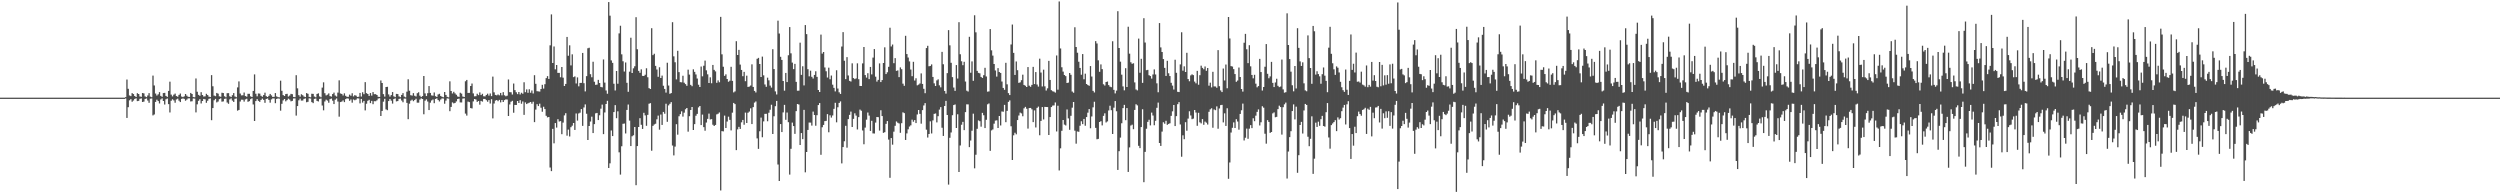 <?xml version="1.0" encoding="UTF-8"?>
<svg xmlns="http://www.w3.org/2000/svg" width="1920" height="150">
  <path d="M0 75.000h1v1.000H0zM1 75.000h1v1.000H1zM2 75.000h1v1.000H2zM3 75.000h1v1.000H3zM4 75.000h1v1.000H4zM5 75.000h1v1.000H5zM6 75.000h1v1.000H6zM7 75.000h1v1.000H7zM8 75.000h1v1.000H8zM9 75.000h1v1.000H9zM10 75.000h1v1.000H10zM11 75.000h1v1.000H11zM12 75.000h1v1.000H12zM13 75.000h1v1.000H13zM14 75.000h1v1.000H14zM15 75.000h1v1.000H15zM16 75.000h1v1.000H16zM17 75.000h1v1.000H17zM18 75.000h1v1.000H18zM19 75.000h1v1.000H19zM20 75.000h1v1.000H20zM21 75.000h1v1.000H21zM22 75.000h1v1.000H22zM23 75.000h1v1.000H23zM24 75.000h1v1.000H24zM25 75.000h1v1.000H25zM26 75.000h1v1.000H26zM27 75.000h1v1.000H27zM28 75.000h1v1.000H28zM29 75.000h1v1.000H29zM30 75.000h1v1.000H30zM31 75.000h1v1.000H31zM32 75.000h1v1.000H32zM33 75.000h1v1.000H33zM34 75.000h1v1.000H34zM35 75.000h1v1.000H35zM36 75.000h1v1.000H36zM37 75.000h1v1.000H37zM38 75.000h1v1.000H38zM39 75.000h1v1.000H39zM40 75.000h1v1.000H40zM41 75.000h1v1.000H41zM42 75.000h1v1.000H42zM43 75.000h1v1.000H43zM44 75.000h1v1.000H44zM45 75.000h1v1.000H45zM46 75.000h1v1.000H46zM47 75.000h1v1.000H47zM48 75.000h1v1.000H48zM49 75.000h1v1.000H49zM50 75.000h1v1.000H50zM51 75.000h1v1.000H51zM52 75.000h1v1.000H52zM53 75.000h1v1.000H53zM54 75.000h1v1.000H54zM55 75.000h1v1.000H55zM56 75.000h1v1.000H56zM57 75.000h1v1.000H57zM58 75.000h1v1.000H58zM59 75.000h1v1.000H59zM60 75.000h1v1.000H60zM61 75.000h1v1.000H61zM62 75.000h1v1.000H62zM63 75.000h1v1.000H63zM64 75.000h1v1.000H64zM65 75.000h1v1.000H65zM66 75.000h1v1.000H66zM67 75.000h1v1.000H67zM68 75.000h1v1.000H68zM69 75.000h1v1.000H69zM70 75.000h1v1.000H70zM71 75.000h1v1.000H71zM72 75.000h1v1.000H72zM73 75.000h1v1.000H73zM74 75.000h1v1.000H74zM75 75.000h1v1.000H75zM76 75.000h1v1.000H76zM77 75.000h1v1.000H77zM78 75.000h1v1.000H78zM79 75.000h1v1.000H79zM80 75.000h1v1.000H80zM81 75.000h1v1.000H81zM82 75.000h1v1.000H82zM83 75.000h1v1.000H83zM84 75.000h1v1.000H84zM85 75.000h1v1.000H85zM86 75.000h1v1.000H86zM87 75.000h1v1.000H87zM88 75.000h1v1.000H88zM89 75.000h1v1.000H89zM90 75.000h1v1.000H90zM91 75.000h1v1.000H91zM92 75.000h1v1.000H92zM93 75.000h1v1.000H93zM94 75.000h1v1.000H94zM95 75.000h1v1.000H95zM96 74.597h1v1.000H96zM97 61.102h1v29.473H97zM98 68.204h1v14.149H98zM99 73.329h1v3.717H99zM100 73.851h1v2.271H100zM101 71.535h1v6.587H101zM102 72.260h1v4.942H102zM103 73.721h1v2.252H103zM104 74.517h1v1.025H104zM105 71.592h1v6.091H105zM106 72.215h1v5.264H106zM107 74.068h1v1.829H107zM108 74.361h1v1.197H108zM109 71.441h1v6.894H109zM110 71.720h1v6.324H110zM111 74.020h1v1.982H111zM112 74.602h1v1.000H112zM113 73.318h1v3.909H113zM114 71.516h1v7.425H114zM115 74.222h1v1.534H115zM116 74.634h1v1.000H116zM117 58.086h1v30.544H117zM118 65.634h1v22.263H118zM119 71.812h1v6.477H119zM120 73.393h1v3.145H120zM121 72.441h1v5.191H121zM122 70.775h1v8.693H122zM123 73.629h1v2.756H123zM124 74.341h1v1.252H124zM125 71.482h1v6.072H125zM126 71.329h1v8.940H126zM127 73.693h1v2.568H127zM128 74.371h1v1.289H128zM129 69.859h1v10.107H129zM130 62.734h1v23.650H130zM131 72.672h1v4.685H131zM132 74.046h1v2.190H132zM133 72.691h1v4.401H133zM134 71.892h1v7.008H134zM135 73.778h1v2.609H135zM136 74.309h1v1.444H136zM137 72.839h1v4.452H137zM138 71.832h1v6.539H138zM139 74.121h1v1.820H139zM140 74.579h1v1.000H140zM141 73.979h1v1.957H141zM142 72.208h1v5.136H142zM143 73.448h1v3.069H143zM144 74.320h1v1.268H144zM145 74.464h1v1.039H145zM146 71.370h1v6.553H146zM147 72.198h1v5.585H147zM148 74.572h1v1.028H148zM149 74.712h1v1.000H149zM150 60.239h1v26.090H150zM151 70.448h1v9.682H151zM152 72.874h1v4.530H152zM153 73.560h1v2.607H153zM154 70.821h1v8.649H154zM155 72.977h1v4.598H155zM156 74.123h1v1.875H156zM157 73.986h1v2.277H157zM158 72.029h1v6.905H158zM159 73.000h1v4.344H159zM160 74.252h1v1.646H160zM161 74.567h1v1.000H161zM162 57.713h1v34.591H162zM163 66.229h1v16.770H163zM164 73.439h1v3.568H164zM165 73.872h1v2.076H165zM166 71.384h1v7.258H166zM167 71.924h1v6.031H167zM168 74.002h1v2.115H168zM169 74.286h1v1.273H169zM170 71.196h1v6.905H170zM171 71.459h1v6.438H171zM172 73.927h1v2.014H172zM173 74.680h1v1.000H173zM174 71.553h1v7.214H174zM175 71.537h1v8.173H175zM176 73.911h1v2.408H176zM177 74.570h1v1.000H177zM178 73.098h1v4.154H178zM179 71.457h1v6.812H179zM180 74.103h1v1.781H180zM181 74.638h1v1.000H181zM182 67.122h1v17.860H182zM183 62.535h1v21.906H183zM184 71.823h1v6.161H184zM185 73.242h1v3.310H185zM186 73.180h1v3.408H186zM187 71.072h1v6.949H187zM188 73.769h1v2.575H188zM189 74.231h1v1.609H189zM190 72.029h1v6.141H190zM191 72.061h1v5.608H191zM192 73.977h1v2.197H192zM193 74.512h1v1.000H193zM194 69.825h1v10.410H194zM195 57.131h1v35.783H195zM196 71.986h1v5.617H196zM197 73.975h1v2.161H197zM198 71.805h1v5.649H198zM199 71.883h1v6.358H199zM200 73.592h1v3.145H200zM201 74.311h1v1.394H201zM202 73.034h1v3.662H202zM203 71.189h1v7.750H203zM204 73.895h1v2.097H204zM205 74.508h1v1.096H205zM206 73.586h1v3.143H206zM207 72.153h1v6.711H207zM208 73.286h1v3.065H208zM209 74.444h1v1.131H209zM210 74.361h1v1.243H210zM211 71.478h1v7.780H211zM212 74.050h1v1.907H212zM213 74.579h1v1.000H213zM214 74.753h1v1.000H214zM215 61.974h1v23.016H215zM216 69.747h1v9.977H216zM217 73.036h1v4.083H217zM218 73.732h1v2.287H218zM219 72.235h1v5.601H219zM220 72.022h1v4.880H220zM221 74.144h1v1.625H221zM222 73.350h1v3.133H222zM223 72.073h1v5.733H223zM224 72.343h1v5.138H224zM225 74.458h1v1.183H225zM226 74.586h1v1.000H226zM227 57.738h1v31.052H227zM228 67.847h1v13.614H228zM229 73.064h1v4.005H229zM230 74.238h1v1.506H230zM231 72.379h1v4.903H231zM232 73.109h1v4.076H232zM233 74.146h1v1.785H233zM234 74.554h1v1.000H234zM235 71.489h1v7.054H235zM236 72.027h1v6.157H236zM237 74.409h1v1.135H237zM238 74.700h1v1.000H238zM239 71.972h1v6.459H239zM240 72.109h1v7.082H240zM241 74.119h1v1.797H241zM242 74.680h1v1.000H242zM243 72.130h1v5.381H243zM244 71.686h1v6.228H244zM245 74.030h1v1.975H245zM246 74.693h1v1.000H246zM247 67.300h1v13.772H247zM248 63.224h1v21.510H248zM249 71.587h1v6.333H249zM250 73.281h1v3.241H250zM251 72.716h1v4.530H251zM252 71.750h1v7.169H252zM253 73.814h1v2.332H253zM254 74.208h1v1.467H254zM255 72.226h1v5.099H255zM256 71.116h1v8.800H256zM257 73.373h1v3.159H257zM258 74.144h1v1.463H258zM259 71.095h1v6.862H259zM260 61.709h1v27.876H260zM261 71.803h1v6.567H261zM262 72.155h1v5.850H262zM263 73.311h1v3.772H263zM264 71.679h1v6.754H264zM265 73.586h1v2.534H265zM266 74.359h1v1.181H266zM267 74.334h1v1.373H267zM268 72.675h1v4.717H268zM269 73.547h1v2.829H269zM270 71.610h1v7.237H270zM271 74.027h1v2.387H271zM272 73.059h1v3.939H272zM273 73.450h1v3.021H273zM274 74.455h1v1.076H274zM275 74.306h1v1.298H275zM276 71.354h1v8.052H276zM277 74.128h1v1.836H277zM278 70.864h1v7.951H278zM279 72.343h1v5.175H279zM280 63.082h1v21.712H280zM281 71.516h1v8.173H281zM282 72.208h1v5.228H282zM283 73.654h1v3.017H283zM284 71.471h1v7.759H284zM285 73.439h1v4.033H285zM286 70.727h1v9.315H286zM287 72.350h1v5.356H287zM288 72.313h1v5.459H288zM289 72.981h1v4.067H289zM290 74.325h1v1.369H290zM291 74.426h1v1.000H291zM292 61.782h1v27.308H292zM293 63.737h1v21.476H293zM294 72.306h1v5.752H294zM295 74.185h1v1.669H295zM296 66.792h1v17.210H296zM297 66.685h1v17.942H297zM298 72.491h1v5.141H298zM299 74.178h1v1.781H299zM300 72.993h1v4.340H300zM301 70.720h1v8.853H301zM302 73.977h1v2.090H302zM303 74.593h1v1.000H303zM304 72.089h1v5.804H304zM305 72.267h1v5.340H305zM306 74.027h1v1.916H306zM307 74.648h1v1.000H307zM308 72.915h1v4.280H308zM309 71.526h1v7.004H309zM310 74.187h1v1.531H310zM311 74.728h1v1.000H311zM312 70.377h1v8.633H312zM313 60.878h1v30.656H313zM314 69.688h1v9.913H314zM315 73.137h1v4.198H315zM316 73.418h1v3.115H316zM317 71.526h1v6.200H317zM318 73.519h1v3.344H318zM319 74.087h1v1.749H319zM320 71.574h1v7.269H320zM321 70.862h1v7.990H321zM322 73.462h1v2.962H322zM323 74.522h1v1.012H323zM324 73.787h1v2.254H324zM325 58.367h1v29.414H325zM326 71.750h1v5.576H326zM327 73.796h1v2.509H327zM328 71.553h1v6.422H328zM329 66.092h1v18.418H329zM330 71.354h1v7.480H330zM331 73.251h1v3.909H331zM332 73.473h1v2.957H332zM333 71.031h1v8.251H333zM334 73.872h1v2.131H334zM335 74.432h1v1.078H335zM336 72.542h1v4.312H336zM337 72.034h1v5.875H337zM338 73.698h1v2.769H338zM339 74.320h1v1.275H339zM340 74.677h1v1.000H340zM341 70.674h1v8.970H341zM342 72.906h1v4.365H342zM343 74.405h1v1.183H343zM344 74.748h1v1.000H344zM345 62.462h1v22.945H345zM346 69.894h1v12.234H346zM347 71.780h1v6.878H347zM348 70.502h1v8.910H348zM349 71.738h1v7.290H349zM350 72.746h1v5.138H350zM351 74.078h1v1.941H351zM352 74.387h1v1.341H352zM353 71.210h1v7.457H353zM354 71.901h1v6.814H354zM355 74.158h1v1.586H355zM356 74.510h1v1.000H356zM357 62.425h1v24.834H357zM358 61.391h1v27.386H358zM359 71.388h1v6.631H359zM360 71.338h1v7.121H360zM361 66.035h1v16.935H361zM362 64.162h1v19.146H362zM363 71.725h1v6.171H363zM364 73.979h1v2.074H364zM365 73.883h1v2.573H365zM366 71.995h1v6.264H366zM367 73.080h1v4.491H367zM368 70.947h1v9.453H368zM369 73.036h1v4.498H369zM370 72.031h1v5.981H370zM371 73.915h1v2.042H371zM372 74.030h1v1.945H372zM373 72.915h1v4.051H373zM374 71.926h1v6.212H374zM375 73.407h1v3.422H375zM376 71.793h1v7.745H376zM377 73.846h1v2.362H377zM378 58.829h1v32.121H378zM379 70.919h1v8.615H379zM380 72.908h1v4.367H380zM381 73.217h1v3.580H381zM382 72.530h1v5.173H382zM383 73.203h1v3.474H383zM384 71.391h1v7.246H384zM385 73.217h1v3.559H385zM386 70.745h1v7.592H386zM387 73.139h1v3.770H387zM388 73.947h1v2.316H388zM389 73.483h1v2.969H389zM390 61.027h1v28.084H390zM391 70.757h1v9.448H391zM392 70.885h1v7.249H392zM393 72.622h1v4.774H393zM394 64.130h1v22.442H394zM395 69.230h1v11.375H395zM396 70.864h1v9.778H396zM397 72.274h1v5.303H397zM398 70.679h1v8.443H398zM399 72.551h1v4.397H399zM400 71.230h1v8.425H400zM401 71.992h1v5.923H401zM402 63.187h1v25.056H402zM403 70.816h1v7.837H403zM404 68.658h1v11.272H404zM405 71.246h1v8.038H405zM406 68.536h1v10.336H406zM407 71.223h1v7.114H407zM408 69.502h1v10.149H408zM409 71.770h1v6.367H409zM410 57.729h1v36.092H410zM411 64.380h1v19.771H411zM412 70.038h1v9.984H412zM413 70.200h1v11.284H413zM414 70.354h1v9.247H414zM415 68.353h1v14.369H415zM416 65.147h1v20.670H416zM417 68.047h1v13.950H417zM418 64.648h1v19.114H418zM419 60.024h1v28.922H419zM420 58.463h1v31.691H420zM421 60.645h1v29.235H421zM422 34.808h1v93.883H422zM423 11.071h1v120.383H423zM424 48.388h1v50.558H424zM425 35.690h1v74.398H425zM426 53.261h1v41.263H426zM427 49.928h1v48.070H427zM428 55.975h1v35.580H428zM429 55.948h1v37.374H429zM430 59.328h1v33.723H430zM431 51.480h1v51.579H431zM432 59.626h1v34.509H432zM433 66.048h1v22.563H433zM434 64.462h1v22.472H434zM435 28.340h1v75.838H435zM436 42.789h1v56.724H436zM437 34.824h1v69.965H437zM438 50.235h1v47.470H438zM439 41.723h1v54.801H439zM440 59.230h1v35.250H440zM441 58.690h1v41.080H441zM442 64.098h1v23.053H442zM443 59.454h1v33.163H443zM444 66.293h1v20.851H444zM445 63.691h1v22.847H445zM446 63.645h1v20.128H446zM447 40.647h1v56.037H447zM448 63.906h1v18.640H448zM449 70.214h1v9.986H449zM450 58.484h1v28.855H450zM451 37.056h1v70.486H451zM452 36.655h1v60.098H452zM453 56.966h1v36.392H453zM454 59.347h1v30.231H454zM455 47.411h1v54.760H455zM456 62.796h1v32.547H456zM457 65.181h1v21.877H457zM458 64.986h1v21.728H458zM459 61.349h1v30.856H459zM460 63.725h1v24.815H460zM461 66.763h1v16.697H461zM462 67.090h1v13.245H462zM463 45.644h1v57.378H463zM464 63.425h1v22.939H464zM465 69.461h1v10.421H465zM466 71.992h1v5.441H466zM467 1.588h1v127.412H467zM468 12.030h1v113.425H468zM469 46.404h1v53.817H469zM470 48.269h1v56.245H470zM471 64.288h1v21.780H471zM472 69.461h1v11.302H472zM473 54.529h1v36.269H473zM474 64.330h1v21.185H474zM475 25.671h1v91.317H475zM476 19.746h1v114.345H476zM477 41.718h1v70.608H477zM478 47.031h1v48.024H478zM479 54.927h1v39.970H479zM480 47.983h1v54.506H480zM481 63.599h1v20.847H481zM482 70.512h1v9.757H482zM483 55.064h1v37.537H483zM484 28.972h1v83.212H484zM485 56.060h1v48.610H485zM486 52.469h1v51.416H486zM487 50.885h1v46.660H487zM488 13.227h1v129.012H488zM489 37.816h1v74.384H489zM490 54.412h1v43.108H490zM491 55.918h1v34.840H491zM492 53.224h1v42.636H492zM493 58.285h1v40.755H493zM494 58.392h1v28.230H494zM495 57.410h1v31.226H495zM496 52.414h1v44.202H496zM497 59.363h1v28.839H497zM498 67.676h1v11.973H498zM499 68.344h1v10.886H499zM500 21.661h1v94.089H500zM501 42.334h1v54.353H501zM502 41.272h1v54.293H502zM503 50.578h1v44.472H503zM504 53.391h1v38.255H504zM505 58.997h1v29.768H505zM506 51.675h1v47.894H506zM507 59.912h1v28.045H507zM508 58.083h1v37.848H508zM509 65.849h1v20.132H509zM510 68.289h1v19.057H510zM511 71.109h1v8.549H511zM512 48.168h1v45.353H512zM513 65.666h1v15.287H513zM514 72.027h1v7.711H514zM515 71.466h1v6.979H515zM516 17.031h1v94.727H516zM517 43.268h1v76.083H517zM518 47.841h1v64.730H518zM519 60.972h1v34.438H519zM520 38.995h1v64.442H520zM521 55.380h1v33.893H521zM522 63.094h1v24.586H522zM523 63.224h1v22.298H523zM524 58.177h1v31.357H524zM525 63.535h1v23.000H525zM526 64.634h1v19.279H526zM527 65.918h1v17.043H527zM528 53.529h1v47.573H528zM529 57.312h1v31.931H529zM530 65.163h1v19.331H530zM531 66.202h1v15.997H531zM532 53.233h1v46.628H532zM533 55.195h1v40.155H533zM534 57.200h1v31.707H534zM535 60.331h1v27.132H535zM536 65.053h1v17.416H536zM537 66.833h1v14.587H537zM538 51.102h1v44.950H538zM539 58.637h1v29.354H539zM540 50.500h1v47.147H540zM541 46.541h1v53.849H541zM542 54.028h1v40.098H542zM543 57.090h1v34.209H543zM544 63.741h1v23.490H544zM545 59.374h1v32.362H545zM546 63.954h1v27.523H546zM547 49.894h1v45.877H547zM548 53.664h1v43.098H548zM549 54.854h1v41.080H549zM550 63.579h1v24.282H550zM551 61.745h1v25.591H551zM552 63.174h1v23.222H552zM553 12.966h1v133.333H553zM554 41.732h1v58.962H554zM555 51.244h1v49.667H555zM556 58.255h1v30.505H556zM557 57.083h1v41.240H557zM558 60.674h1v32.655H558zM559 62.782h1v26.795H559zM560 61.929h1v30.151H560zM561 51.327h1v48.800H561zM562 62.091h1v24.438H562zM563 70.949h1v8.109H563zM564 70.180h1v9.782H564zM565 31.657h1v83.661H565zM566 42.222h1v57.161H566zM567 38.290h1v59.168H567zM568 49.622h1v49.400H568zM569 53.691h1v40.237H569zM570 58.500h1v33.598H570zM571 55.202h1v40.592H571zM572 62.359h1v24.122H572zM573 58.118h1v36.328H573zM574 66.767h1v19.812H574zM575 66.454h1v19.203H575zM576 65.705h1v17.514H576zM577 49.427h1v45.856H577zM578 66.744h1v15.520H578zM579 69.855h1v8.947H579zM580 71.033h1v6.917H580zM581 45.152h1v61.139H581zM582 44.458h1v69.887H582zM583 49.171h1v51.617H583zM584 59.155h1v31.187H584zM585 43.474h1v61.922H585zM586 57.873h1v35.376H586zM587 64.879h1v22.559H587zM588 66.666h1v20.730H588zM589 59.635h1v33.476H589zM590 61.695h1v24.868H590zM591 65.730h1v18.567H591zM592 67.268h1v13.161H592zM593 37.804h1v65.110H593zM594 53.055h1v36.255H594zM595 70.198h1v11.369H595zM596 72.569h1v4.964H596zM597 15.868h1v110.495H597zM598 25.756h1v113.251H598zM599 43.627h1v51.661H599zM600 46.053h1v55.399H600zM601 62.189h1v24.126H601zM602 69.626h1v10.929H602zM603 56.033h1v35.973H603zM604 63.016h1v23.405H604zM605 42.469h1v51.391H605zM606 20.810h1v113.306H606zM607 40.970h1v73.288H607zM608 48.061h1v46.108H608zM609 53.103h1v43.703H609zM610 49.054h1v53.748H610zM611 62.860h1v22.476H611zM612 69.662h1v10.229H612zM613 69.633h1v10.666H613zM614 32.751h1v78.598H614zM615 57.509h1v44.689H615zM616 50.901h1v55.952H616zM617 65.584h1v18.803H617zM618 19.226h1v113.109H618zM619 26.232h1v90.498H619zM620 53.135h1v46.671H620zM621 58.642h1v35.438H621zM622 54.288h1v39.867H622zM623 59.008h1v37.450H623zM624 60.287h1v25.399H624zM625 57.557h1v30.748H625zM626 54.719h1v41.860H626zM627 59.026h1v29.448H627zM628 69.102h1v11.611H628zM629 70.658h1v8.480H629zM630 26.591h1v92.292H630zM631 41.183h1v56.573H631zM632 39.926h1v56.042H632zM633 51.837h1v41.217H633zM634 54.753h1v38.070H634zM635 59.562h1v28.072H635zM636 51.977h1v49.626H636zM637 60.901h1v27.695H637zM638 58.033h1v32.261H638zM639 65.023h1v23.650H639zM640 67.495h1v16.090H640zM641 70.193h1v8.775H641zM642 53.945h1v40.018H642zM643 67.996h1v14.404H643zM644 70.926h1v8.123H644zM645 72.121h1v5.750H645zM646 35.712h1v89.788H646zM647 24.673h1v88.261H647zM648 46.646h1v61.864H648zM649 60.775h1v35.818H649zM650 43.888h1v69.514H650zM651 57.948h1v33.533H651zM652 62.116h1v26.109H652zM653 62.640h1v23.085H653zM654 48.644h1v48.871H654zM655 59.935h1v31.371H655zM656 60.768h1v26.285H656zM657 60.217h1v28.564H657zM658 48.615h1v50.814H658zM659 60.823h1v29.123H659zM660 66.016h1v18.143H660zM661 66.032h1v18.990H661zM662 48.674h1v51.540H662zM663 36.090h1v74.686H663zM664 57.655h1v40.363H664zM665 59.596h1v32.302H665zM666 56.220h1v30.228H666zM667 60.761h1v27.999H667zM668 51.389h1v49.155H668zM669 57.150h1v35.623H669zM670 44.215h1v58.218H670zM671 37.706h1v64.826H671zM672 58.857h1v35.305H672zM673 62.670h1v27.175H673zM674 61.317h1v28.706H674zM675 48.679h1v51.604H675zM676 63.052h1v21.632H676zM677 61.475h1v27.672H677zM678 48.404h1v53.622H678zM679 36.335h1v65.197H679zM680 56.859h1v38.280H680zM681 55.511h1v37.463H681zM682 51.290h1v55.943H682zM683 21.304h1v115.237H683zM684 35.710h1v70.322H684zM685 34.179h1v76.927H685zM686 48.555h1v52.542H686zM687 44.657h1v51.963H687zM688 54.403h1v38.894H688zM689 54.080h1v40.189H689zM690 59.232h1v35.600H690zM691 51.748h1v50.253H691zM692 53.126h1v41.508H692zM693 64.243h1v22.041H693zM694 65.918h1v20.954H694zM695 27.491h1v80.003H695zM696 41.521h1v60.935H696zM697 44.163h1v55.167H697zM698 47.161h1v50.022H698zM699 53.375h1v42.874H699zM700 58.521h1v33.392H700zM701 47.449h1v46.049H701zM702 61.839h1v30.393H702zM703 60.132h1v34.378H703zM704 65.547h1v22.339H704zM705 64.961h1v19.537H705zM706 64.087h1v23.367H706zM707 56.364h1v38.624H707zM708 64.462h1v20.112H708zM709 68.184h1v12.799H709zM710 71.592h1v7.638H710zM711 36.891h1v62.686H711zM712 35.179h1v70.422H712zM713 50.917h1v52.020H713zM714 50.626h1v42.538H714zM715 49.459h1v53.050H715zM716 59.102h1v33.362H716zM717 63.986h1v23.483H717zM718 66.037h1v21.087H718zM719 61.755h1v32.229H719zM720 60.921h1v28.345H720zM721 65.529h1v18.654H721zM722 67.090h1v15.211H722zM723 39.857h1v58.228H723zM724 49.347h1v55.060H724zM725 69.850h1v11.561H725zM726 71.889h1v5.580H726zM727 56.142h1v32.199H727zM728 23.122h1v118.666H728zM729 34.822h1v70.997H729zM730 48.251h1v53.465H730zM731 59.219h1v29.279H731zM732 67.209h1v13.506H732zM733 69.765h1v10.480H733zM734 49.995h1v48.296H734zM735 60.290h1v27.468H735zM736 17.061h1v115.050H736zM737 41.654h1v70.038H737zM738 47.060h1v48.734H738zM739 50.066h1v43.547H739zM740 47.477h1v52.487H740zM741 62.640h1v23.486H741zM742 69.640h1v10.480H742zM743 70.315h1v9.853H743zM744 28.244h1v84.776H744zM745 55.877h1v52.052H745zM746 47.154h1v53.272H746zM747 62.080h1v25.216H747zM748 11.705h1v117.595H748zM749 24.847h1v93.990H749zM750 54.449h1v44.447H750zM751 55.980h1v36.504H751zM752 56.310h1v36.752H752zM753 59.093h1v38.191H753zM754 59.837h1v26.862H754zM755 57.731h1v30.817H755zM756 52.077h1v46.289H756zM757 58.715h1v33.293H757zM758 70.399h1v9.753H758zM759 70.177h1v9.297H759zM760 22.327h1v93.537H760zM761 38.631h1v61.535H761zM762 42.721h1v56.696H762zM763 49.164h1v45.811H763zM764 54.133h1v38.464H764zM765 58.809h1v33.611H765zM766 52.338h1v45.978H766zM767 55.341h1v33.751H767zM768 56.033h1v40.327H768zM769 62.640h1v22.989H769zM770 67.525h1v18.306H770zM771 68.971h1v11.565H771zM772 48.230h1v45.609H772zM773 64.771h1v20.370H773zM774 71.523h1v6.709H774zM775 73.013h1v4.118H775zM776 34.167h1v62.812H776zM777 18.864h1v104.015H777zM778 40.581h1v63.377H778zM779 57.529h1v44.417H779zM780 47.189h1v55.996H780zM781 53.909h1v38.292H781zM782 63.627h1v25.127H782zM783 63.219h1v23.243H783zM784 61.572h1v25.534H784zM785 57.321h1v31.991H785zM786 65.204h1v18.015H786zM787 65.840h1v16.214H787zM788 66.806h1v16.706H788zM789 51.505h1v47.273H789zM790 65.769h1v17.214H790zM791 66.646h1v16.239H791zM792 65.183h1v18.777H792zM793 51.352h1v42.448H793zM794 64.547h1v20.261H794zM795 55.346h1v42.565H795zM796 64.922h1v17.908H796zM797 66.518h1v15.328H797zM798 45.062h1v58.809H798zM799 55.698h1v37.186H799zM800 66.383h1v15.855H800zM801 53.494h1v38.260H801zM802 66.302h1v15.777H802zM803 69.534h1v12.648H803zM804 67.827h1v14.385H804zM805 46.758h1v56.927H805zM806 61.398h1v28.484H806zM807 69.264h1v12.973H807zM808 70.116h1v10.963H808zM809 70.418h1v10.503H809zM810 71.123h1v7.560H810zM811 42.588h1v58.358H811zM812 68.873h1v12.348H812zM813 1.131h1v129.771H813zM814 37.216h1v76.703H814zM815 51.649h1v48.816H815zM816 54.993h1v37.164H816zM817 57.591h1v38.116H817zM818 58.445h1v37.896H818zM819 63.746h1v20.300H819zM820 63.457h1v27.457H820zM821 56.044h1v43.623H821zM822 57.456h1v31.485H822zM823 70.308h1v12.382H823zM824 71.205h1v7.150H824zM825 20.936h1v79.395H825zM826 36.090h1v74.226H826zM827 40.491h1v60.487H827zM828 47.422h1v53.817H828zM829 52.178h1v44.366H829zM830 57.397h1v35.726H830zM831 41.501h1v53.854H831zM832 60.853h1v30.466H832zM833 56.573h1v40.006H833zM834 64.494h1v25.390H834zM835 65.330h1v21.190H835zM836 65.891h1v17.867H836zM837 50.736h1v47.797H837zM838 58.759h1v30.686H838zM839 69.800h1v12.632H839zM840 71.022h1v7.109H840zM841 31.572h1v66.605H841zM842 33.360h1v73.586H842zM843 46.344h1v60.308H843zM844 55.122h1v38.578H844zM845 49.477h1v43.602H845zM846 53.069h1v43.215H846zM847 64.716h1v24.252H847zM848 65.666h1v21.362H848zM849 63.000h1v31.041H849zM850 62.627h1v30.588H850zM851 65.334h1v19.494H851zM852 66.538h1v14.648H852zM853 66.982h1v17.672H853zM854 31.686h1v71.242H854zM855 69.026h1v13.671H855zM856 71.716h1v5.903H856zM857 69.603h1v15.859H857zM858 8.581h1v121.909H858zM859 36.859h1v79.246H859zM860 47.358h1v58.315H860zM861 57.337h1v37.324H861zM862 66.362h1v16.708H862zM863 69.360h1v11.158H863zM864 52.352h1v39.972H864zM865 66.836h1v16.161H865zM866 20.508h1v111.530H866zM867 41.238h1v71.986H867zM868 47.823h1v48.587H868zM869 48.992h1v46.749H869zM870 48.587h1v50.629H870zM871 63.293h1v21.128H871zM872 68.701h1v11.362H872zM873 69.429h1v11.529H873zM874 29.626h1v82.345H874zM875 55.859h1v57.884H875zM876 45.172h1v52.432H876zM877 63.634h1v20.272H877zM878 13.973h1v125.938H878zM879 32.645h1v84.000H879zM880 53.934h1v44.913H880zM881 53.682h1v39.899H881zM882 57.765h1v34.200H882zM883 58.401h1v37.896H883zM884 60.379h1v26.118H884zM885 57.179h1v31.572H885zM886 53.313h1v42.879H886zM887 57.198h1v35.557H887zM888 64.005h1v18.773H888zM889 70.857h1v7.942H889zM890 17.706h1v92.111H890zM891 36.415h1v75.643H891zM892 39.949h1v61.114H892zM893 45.353h1v48.544H893zM894 52.132h1v42.915H894zM895 58.312h1v34.458H895zM896 46.671h1v49.173H896zM897 56.257h1v38.905H897zM898 58.406h1v36.255H898zM899 63.611h1v25.378H899zM900 65.726h1v19.759H900zM901 68.756h1v11.884H901zM902 45.877h1v50.935H902zM903 55.886h1v33.300H903zM904 70.514h1v9.496H904zM905 70.692h1v7.736H905zM906 49.450h1v46.117H906zM907 24.804h1v95.588H907zM908 54.261h1v49.663H908zM909 50.947h1v55.946H909zM910 55.293h1v38.532H910zM911 40.544h1v59.848H911zM912 60.702h1v30.393H912zM913 62.418h1v23.019H913zM914 57.882h1v30.807H914zM915 57.095h1v34.444H915zM916 57.710h1v33.380H916zM917 62.668h1v21.831H917zM918 64.009h1v22.410H918zM919 54.444h1v42.155H919zM920 65.080h1v21.552H920zM921 57.735h1v36.230H921zM922 50.416h1v44.355H922zM923 52.142h1v39.326H923zM924 53.181h1v42.682H924zM925 51.064h1v42.341H925zM926 54.369h1v39.848H926zM927 52.203h1v43.421H927zM928 65.776h1v20.089H928zM929 63.501h1v20.485H929zM930 67.117h1v16.049H930zM931 55.140h1v42.938H931zM932 66.378h1v17.674H932zM933 66.389h1v18.249H933zM934 67.385h1v14.312H934zM935 38.519h1v60.354H935zM936 66.179h1v17.111H936zM937 69.440h1v11.311H937zM938 70.731h1v9.794H938zM939 52.634h1v41.386H939zM940 61.794h1v25.266H940zM941 49.537h1v47.159H941zM942 67.781h1v15.369H942zM943 13.039h1v124.258H943zM944 29.549h1v95.229H944zM945 50.814h1v50.951H945zM946 51.073h1v47.058H946zM947 53.094h1v40.892H947zM948 56.879h1v41.421H948zM949 62.846h1v28.706H949zM950 61.848h1v31.474H950zM951 51.855h1v47.736H951zM952 59.138h1v28.381H952zM953 68.340h1v16.328H953zM954 70.329h1v9.256H954zM955 32.842h1v75.023H955zM956 26.031h1v79.768H956zM957 37.839h1v60.951H957zM958 48.470h1v58.111H958zM959 34.724h1v64.089H959zM960 50.940h1v45.168H960zM961 57.555h1v40.874H961zM962 60.171h1v30.663H962zM963 57.445h1v35.619H963zM964 64.252h1v24.598H964zM965 67.069h1v18.821H965zM966 66.117h1v17.878H966zM967 45.216h1v51.139H967zM968 55.355h1v38.562H968zM969 69.511h1v12.087H969zM970 66.799h1v15.912H970zM971 51.237h1v51.478H971zM972 33.820h1v76.517H972zM973 56.669h1v35.605H973zM974 60.104h1v33.563H974zM975 58.662h1v43.355H975zM976 47.534h1v53.817H976zM977 63.625h1v23.458H977zM978 66.870h1v19.464H978zM979 63.322h1v26.763H979zM980 60.468h1v29.265H980zM981 65.916h1v17.901H981zM982 66.930h1v14.243H982zM983 66.454h1v15.765H983zM984 45.744h1v57.630H984zM985 68.674h1v13.669H985zM986 71.157h1v8.977H986zM987 70.798h1v7.981H987zM988 10.215h1v126.888H988zM989 34.570h1v81.809H989zM990 45.374h1v59.953H990zM991 55.060h1v45.692H991zM992 65.474h1v19.833H992zM993 70.141h1v10.032H993zM994 50.679h1v41.032H994zM995 67.921h1v13.987H995zM996 21.673h1v111.017H996zM997 36.765h1v82.409H997zM998 47.163h1v48.823H998zM999 50.617h1v42.975H999zM1000 47.894h1v54.680H1000zM1001 64.009h1v20.833H1001zM1002 69.424h1v10.394H1002zM1003 70.070h1v10.508H1003zM1004 27.171h1v77.840H1004zM1005 44.639h1v67.632H1005zM1006 52.231h1v54.369H1006zM1007 64.350h1v24.994H1007zM1008 19.931h1v113.608H1008zM1009 24.017h1v97.845H1009zM1010 57.317h1v36.900H1010zM1011 54.728h1v42.767H1011zM1012 56.884h1v36.573H1012zM1013 58.642h1v37.971H1013zM1014 64.314h1v27.242H1014zM1015 56.996h1v31.973H1015zM1016 51.826h1v44.946H1016zM1017 58.092h1v39.173H1017zM1018 62.112h1v24.042H1018zM1019 70.791h1v8.368H1019zM1020 36.623h1v68.974H1020zM1021 20.576h1v93.592H1021zM1022 41.327h1v54.790H1022zM1023 48.573h1v46.236H1023zM1024 53.229h1v40.494H1024zM1025 57.493h1v34.840H1025zM1026 51.015h1v49.679H1026zM1027 52.016h1v38.143H1027zM1028 55.673h1v36.150H1028zM1029 62.842h1v27.946H1029zM1030 67.026h1v18.365H1030zM1031 69.253h1v13.369H1031zM1032 70.546h1v10.032H1032zM1033 53.414h1v42.190H1033zM1034 68.905h1v11.222H1034zM1035 72.926h1v4.790H1035zM1036 62.098h1v36.239H1036zM1037 26.479h1v95.572H1037zM1038 53.638h1v49.335H1038zM1039 48.926h1v62.949H1039zM1040 55.639h1v41.698H1040zM1041 40.388h1v61.810H1041zM1042 62.762h1v26.468H1042zM1043 62.576h1v23.133H1043zM1044 63.425h1v24.152H1044zM1045 55.032h1v33.868H1045zM1046 64.959h1v19.471H1046zM1047 65.527h1v18.402H1047zM1048 66.579h1v16.205H1048zM1049 50.299h1v52.540H1049zM1050 66.950h1v16.521H1050zM1051 65.165h1v19.178H1051zM1052 66.566h1v15.486H1052zM1053 47.552h1v57.204H1053zM1054 61.883h1v24.648H1054zM1055 57.751h1v33.007H1055zM1056 62.226h1v20.373H1056zM1057 66.630h1v15.786H1057zM1058 67.037h1v14.328H1058zM1059 47.623h1v46.424H1059zM1060 66.268h1v17.342H1060zM1061 49.816h1v48.951H1061zM1062 65.561h1v21.426H1062zM1063 57.857h1v32.915H1063zM1064 65.044h1v20.499H1064zM1065 57.708h1v32.760H1065zM1066 64.307h1v21.107H1066zM1067 49.459h1v47.227H1067zM1068 63.936h1v22.176H1068zM1069 48.926h1v49.857H1069zM1070 60.310h1v28.363H1070zM1071 69.894h1v10.581H1071zM1072 71.821h1v5.692H1072zM1073 1.893h1v143.314H1073zM1074 22.840h1v101.264H1074zM1075 53.350h1v45.147H1075zM1076 52.885h1v43.874H1076zM1077 57.115h1v35.605H1077zM1078 57.882h1v37.470H1078zM1079 63.865h1v22.833H1079zM1080 63.073h1v28.173H1080zM1081 52.132h1v45.891H1081zM1082 59.399h1v34.763H1082zM1083 64.641h1v18.821H1083zM1084 70.965h1v8.148H1084zM1085 34.254h1v66.259H1085zM1086 30.810h1v87.305H1086zM1087 42.435h1v57.138H1087zM1088 37.976h1v59.699H1088zM1089 51.235h1v47.598H1089zM1090 56.776h1v37.061H1090zM1091 57.024h1v41.267H1091zM1092 61.542h1v33.900H1092zM1093 58.587h1v37.708H1093zM1094 60.825h1v31.073H1094zM1095 67.390h1v18.617H1095zM1096 65.412h1v19.473H1096zM1097 65.872h1v22.890H1097zM1098 53.780h1v41.551H1098zM1099 68.015h1v13.886H1099zM1100 70.777h1v7.874H1100zM1101 64.268h1v28.095H1101zM1102 42.391h1v71.585H1102zM1103 56.300h1v37.120H1103zM1104 44.703h1v55.238H1104zM1105 59.155h1v29.775H1105zM1106 42.046h1v62.604H1106zM1107 63.194h1v28.336H1107zM1108 65.179h1v20.769H1108zM1109 65.517h1v22.176H1109zM1110 58.575h1v29.835H1110zM1111 66.520h1v20.741H1111zM1112 66.302h1v18.750H1112zM1113 67.873h1v12.387H1113zM1114 36.639h1v73.769H1114zM1115 65.254h1v16.839H1115zM1116 71.983h1v6.207H1116zM1117 71.157h1v7.322H1117zM1118 22.220h1v125.137H1118zM1119 32.613h1v84.370H1119zM1120 48.207h1v51.942H1120zM1121 52.190h1v45.426H1121zM1122 63.927h1v22.373H1122zM1123 69.582h1v10.959H1123zM1124 55.659h1v35.069H1124zM1125 66.698h1v14.557H1125zM1126 20.515h1v112.180H1126zM1127 30.766h1v91.706H1127zM1128 48.475h1v53.780H1128zM1129 47.756h1v45.625H1129zM1130 48.411h1v52.611H1130zM1131 61.977h1v25.211H1131zM1132 67.431h1v14.536H1132zM1133 70.882h1v8.620H1133zM1134 32.659h1v74.359H1134zM1135 28.663h1v79.971H1135zM1136 50.356h1v55.058H1136zM1137 65.204h1v21.741H1137zM1138 26.708h1v100.877H1138zM1139 20.682h1v102.415H1139zM1140 56.440h1v38.846H1140zM1141 53.728h1v45.728H1141zM1142 59.255h1v33.073H1142zM1143 59.120h1v38.731H1143zM1144 64.066h1v26.518H1144zM1145 57.381h1v31.272H1145zM1146 53.549h1v42.908H1146zM1147 55.179h1v37.546H1147zM1148 61.024h1v27.615H1148zM1149 69.729h1v10.263H1149zM1150 41.675h1v59.491H1150zM1151 26.333h1v92.507H1151zM1152 39.789h1v58.612H1152zM1153 41.821h1v53.854H1153zM1154 50.949h1v40.839H1154zM1155 58.580h1v34.463H1155zM1156 49.139h1v49.763H1156zM1157 50.990h1v43.007H1157zM1158 56.976h1v31.128H1158zM1159 62.112h1v27.468H1159zM1160 66.083h1v22.749H1160zM1161 68.296h1v15.244H1161zM1162 70.342h1v8.134H1162zM1163 49.306h1v43.259H1163zM1164 68.976h1v11.797H1164zM1165 70.450h1v8.913H1165zM1166 70.177h1v10.723H1166zM1167 19.679h1v97.538H1167zM1168 56.472h1v56.138H1168zM1169 41.707h1v67.023H1169zM1170 60.590h1v32.652H1170zM1171 46.941h1v62.901H1171zM1172 61.084h1v26.131H1172zM1173 62.782h1v24.669H1173zM1174 62.157h1v23.543H1174zM1175 57.870h1v32.936H1175zM1176 58.067h1v33.607H1176zM1177 63.577h1v26.044H1177zM1178 62.929h1v25.376H1178zM1179 46.314h1v55.348H1179zM1180 65.172h1v21.764H1180zM1181 65.279h1v18.649H1181zM1182 66.852h1v16.708H1182zM1183 53.611h1v45.351H1183zM1184 53.634h1v43.339H1184zM1185 51.640h1v45.559H1185zM1186 56.863h1v30.906H1186zM1187 63.158h1v22.078H1187zM1188 64.124h1v18.926H1188zM1189 52.631h1v46.719H1189zM1190 65.137h1v19.814H1190zM1191 57.280h1v41.267H1191zM1192 56.232h1v36.303H1192zM1193 65.069h1v23.419H1193zM1194 63.075h1v24.055H1194zM1195 50.535h1v44.273H1195zM1196 61.521h1v23.133H1196zM1197 65.501h1v20.831H1197zM1198 65.378h1v21.716H1198zM1199 52.492h1v43.444H1199zM1200 50.645h1v49.313H1200zM1201 57.289h1v34.577H1201zM1202 54.387h1v39.910H1202zM1203 12.740h1v122.383H1203zM1204 23.069h1v106.130H1204zM1205 25.701h1v95.467H1205zM1206 38.354h1v74.734H1206zM1207 49.255h1v48.930H1207zM1208 47.873h1v54.540H1208zM1209 50.661h1v43.462H1209zM1210 51.665h1v43.316H1210zM1211 46.225h1v63.794H1211zM1212 37.921h1v67.204H1212zM1213 56.339h1v31.947H1213zM1214 63.226h1v24.172H1214zM1215 50.487h1v52.464H1215zM1216 37.257h1v67.229H1216zM1217 38.379h1v62.286H1217zM1218 43.121h1v54.414H1218zM1219 48.802h1v48.026H1219zM1220 51.801h1v42.556H1220zM1221 58.724h1v35.662H1221zM1222 45.156h1v50.290H1222zM1223 58.177h1v31.647H1223zM1224 47.523h1v56.390H1224zM1225 63.377h1v24.332H1225zM1226 63.746h1v23.785H1226zM1227 63.311h1v21.355H1227zM1228 39.077h1v69.463H1228zM1229 62.856h1v30.119H1229zM1230 70.187h1v11.142H1230zM1231 69.541h1v9.933H1231zM1232 36.362h1v74.096H1232zM1233 55.019h1v45.948H1233zM1234 49.514h1v54.568H1234zM1235 54.394h1v36.674H1235zM1236 38.164h1v73.558H1236zM1237 64.089h1v26.509H1237zM1238 66.115h1v21.915H1238zM1239 63.389h1v22.119H1239zM1240 59.859h1v34.440H1240zM1241 62.899h1v22.650H1241zM1242 62.846h1v19.192H1242zM1243 66.653h1v14.644H1243zM1244 30.924h1v85.263H1244zM1245 65.291h1v20.071H1245zM1246 71.274h1v7.507H1246zM1247 70.864h1v8.125H1247zM1248 21.707h1v111.930H1248zM1249 34.344h1v87.822H1249zM1250 49.434h1v53.277H1250zM1251 48.596h1v55.797H1251zM1252 63.116h1v21.861H1252zM1253 70.635h1v9.071H1253zM1254 48.441h1v46.985H1254zM1255 65.186h1v18.626H1255zM1256 25.964h1v109.483H1256zM1257 17.395h1v110.296H1257zM1258 46.948h1v60.489H1258zM1259 47.557h1v45.804H1259zM1260 34.465h1v77.168H1260zM1261 59.930h1v31.128H1261zM1262 62.453h1v20.611H1262zM1263 69.587h1v10.565H1263zM1264 33.662h1v64.140H1264zM1265 29.764h1v82.482H1265zM1266 43.847h1v59.239H1266zM1267 55.927h1v35.241H1267zM1268 11.961h1v111.122H1268zM1269 13.962h1v121.751H1269zM1270 55.518h1v37.974H1270zM1271 54.250h1v44.083H1271zM1272 55.373h1v37.429H1272zM1273 59.379h1v40.611H1273zM1274 63.071h1v28.567H1274zM1275 58.429h1v30.238H1275zM1276 49.059h1v67.316H1276zM1277 32.460h1v89.896H1277zM1278 59.942h1v26.930H1278zM1279 71.283h1v7.496H1279zM1280 43.645h1v55.181H1280zM1281 28.148h1v85.684H1281zM1282 39.663h1v59.212H1282zM1283 43.591h1v54.215H1283zM1284 52.638h1v40.908H1284zM1285 53.139h1v40.281H1285zM1286 59.434h1v29.102H1286zM1287 52.039h1v46.832H1287zM1288 60.500h1v27.917H1288zM1289 44.158h1v68.811H1289zM1290 63.359h1v22.813H1290zM1291 67.488h1v17.292H1291zM1292 61.709h1v31.181H1292zM1293 42.490h1v64.288H1293zM1294 63.208h1v26.720H1294zM1295 70.562h1v7.823H1295zM1296 70.992h1v8.169H1296zM1297 18.155h1v98.156H1297zM1298 55.547h1v56.145H1298zM1299 46.980h1v56.621H1299zM1300 56.767h1v44.447H1300zM1301 42.938h1v60.233H1301zM1302 62.858h1v25.255H1302zM1303 60.493h1v25.916H1303zM1304 62.423h1v22.879H1304zM1305 56.651h1v32.961H1305zM1306 61.430h1v24.932H1306zM1307 64.286h1v20.087H1307zM1308 65.813h1v18.567H1308zM1309 35.857h1v79.484H1309zM1310 63.510h1v22.932H1310zM1311 67.914h1v16.244H1311zM1312 66.193h1v16.354H1312zM1313 49.782h1v74.169H1313zM1314 54.948h1v40.640H1314zM1315 54.419h1v35.152H1315zM1316 55.456h1v30.737H1316zM1317 63.357h1v21.847H1317zM1318 65.092h1v20.691H1318zM1319 44.289h1v61.116H1319zM1320 61.162h1v25.465H1320zM1321 39.510h1v68.568H1321zM1322 55.909h1v39.407H1322zM1323 62.622h1v26.042H1323zM1324 61.501h1v24.651H1324zM1325 40.068h1v62.228H1325zM1326 50.123h1v57.223H1326zM1327 64.705h1v22.016H1327zM1328 66.936h1v16.299H1328zM1329 60.935h1v29.883H1329zM1330 61.027h1v27.761H1330zM1331 48.273h1v48.186H1331zM1332 58.820h1v31.879H1332zM1333 13.545h1v110.097H1333zM1334 21.261h1v108.593H1334zM1335 56.419h1v40.224H1335zM1336 50.638h1v47.910H1336zM1337 56.092h1v37.898H1337zM1338 57.578h1v40.755H1338zM1339 62.540h1v29.890H1339zM1340 63.595h1v26.955H1340zM1341 49.008h1v49.537H1341zM1342 40.514h1v69.344H1342zM1343 62.139h1v26.115H1343zM1344 69.633h1v9.764H1344zM1345 61.766h1v32.778H1345zM1346 34.426h1v78.371H1346zM1347 35.200h1v69.754H1347zM1348 44.037h1v59.834H1348zM1349 47.777h1v47.882H1349zM1350 54.490h1v39.993H1350zM1351 60.642h1v30.432H1351zM1352 42.714h1v52.064H1352zM1353 66.442h1v23.614H1353zM1354 50.523h1v51.647H1354zM1355 62.938h1v26.818H1355zM1356 65.698h1v19.020H1356zM1357 58.607h1v32.304H1357zM1358 42.982h1v61.409H1358zM1359 65.481h1v19.299H1359zM1360 70.315h1v8.993H1360zM1361 69.642h1v9.931H1361zM1362 36.209h1v72.459H1362zM1363 55.877h1v47.122H1363zM1364 49.377h1v54.295H1364zM1365 54.410h1v36.392H1365zM1366 38.665h1v68.898H1366zM1367 56.181h1v33.987H1367zM1368 65.115h1v22.879H1368zM1369 64.838h1v20.519H1369zM1370 58.580h1v34.298H1370zM1371 63.009h1v21.712H1371zM1372 66.360h1v17.349H1372zM1373 67.207h1v13.284H1373zM1374 25.580h1v98.650H1374zM1375 62.846h1v23.222H1375zM1376 71.049h1v8.556H1376zM1377 71.301h1v8.405H1377zM1378 19.617h1v105.693H1378zM1379 11.879h1v104.759H1379zM1380 49.292h1v55.724H1380zM1381 47.095h1v56.719H1381zM1382 64.721h1v22.064H1382zM1383 70.177h1v10.357H1383zM1384 53.336h1v41.597H1384zM1385 66.859h1v17.915H1385zM1386 41.000h1v76.561H1386zM1387 17.242h1v119.538H1387zM1388 45.248h1v63.272H1388zM1389 48.999h1v46.973H1389zM1390 34.131h1v86.520H1390zM1391 51.775h1v46.507H1391zM1392 60.358h1v27.077H1392zM1393 70.203h1v9.771H1393zM1394 49.210h1v50.764H1394zM1395 36.566h1v77.868H1395zM1396 44.048h1v51.283H1396zM1397 58.841h1v38.555H1397zM1398 22.593h1v80.173H1398zM1399 21.590h1v104.249H1399zM1400 47.935h1v52.574H1400zM1401 53.801h1v43.007H1401zM1402 57.953h1v30.755H1402zM1403 55.083h1v41.908H1403zM1404 62.194h1v30.185H1404zM1405 59.031h1v30.052H1405zM1406 58.127h1v29.940H1406zM1407 33.648h1v82.411H1407zM1408 60.530h1v26.404H1408zM1409 69.759h1v10.819H1409zM1410 64.069h1v24.339H1410zM1411 27.402h1v83.480H1411zM1412 39.384h1v59.454H1412zM1413 46.502h1v51.720H1413zM1414 47.932h1v45.836H1414zM1415 55.877h1v36.060H1415zM1416 59.358h1v30.160H1416zM1417 45.019h1v50.958H1417zM1418 60.235h1v30.233H1418zM1419 44.183h1v69.619H1419zM1420 62.400h1v23.405H1420zM1421 67.332h1v17.118H1421zM1422 69.459h1v17.464H1422zM1423 33.282h1v95.760H1423zM1424 60.683h1v36.699H1424zM1425 69.745h1v10.501H1425zM1426 71.700h1v7.892H1426zM1427 27.628h1v91.802H1427zM1428 49.855h1v68.850H1428zM1429 49.665h1v56.172H1429zM1430 59.260h1v38.752H1430zM1431 46.014h1v59.276H1431zM1432 59.413h1v32.407H1432zM1433 60.233h1v26.635H1433zM1434 61.498h1v23.600H1434zM1435 56.245h1v37.958H1435zM1436 59.461h1v33.069H1436zM1437 62.352h1v28.594H1437zM1438 63.384h1v21.741H1438zM1439 41.670h1v66.547H1439zM1440 56.978h1v35.614H1440zM1441 60.079h1v37.798H1441zM1442 50.494h1v48.271H1442zM1443 42.073h1v70.841H1443zM1444 55.655h1v41.535H1444zM1445 50.173h1v46.609H1445zM1446 53.396h1v43.542H1446zM1447 52.011h1v46.799H1447zM1448 58.905h1v30.716H1448zM1449 64.245h1v19.839H1449zM1450 66.920h1v17.413H1450zM1451 39.175h1v80.676H1451zM1452 31.622h1v67.227H1452zM1453 60.123h1v29.924H1453zM1454 63.137h1v26.461H1454zM1455 30.533h1v75.117H1455zM1456 42.027h1v63.441H1456zM1457 65.710h1v21.236H1457zM1458 66.016h1v17.883H1458zM1459 58.619h1v36.674H1459zM1460 43.581h1v61.057H1460zM1461 52.464h1v43.810H1461zM1462 54.176h1v39.917H1462zM1463 51.780h1v71.093H1463zM1464 4.362h1v130.859H1464zM1465 41.437h1v58.800H1465zM1466 46.319h1v56.960H1466zM1467 52.203h1v37.775H1467zM1468 54.870h1v41.890H1468zM1469 60.745h1v30.968H1469zM1470 61.897h1v28.949H1470zM1471 63.799h1v26.887H1471zM1472 46.987h1v70.656H1472zM1473 63.251h1v25.392H1473zM1474 69.470h1v10.387H1474zM1475 63.558h1v22.311H1475zM1476 35.147h1v75.941H1476zM1477 39.558h1v61.288H1477zM1478 38.406h1v66.566H1478zM1479 49.033h1v49.656H1479zM1480 36.754h1v60.503H1480zM1481 59.388h1v34.737H1481zM1482 57.143h1v42.986H1482zM1483 65.691h1v21.284H1483zM1484 42.719h1v64.503H1484zM1485 65.158h1v23.653H1485zM1486 66.591h1v17.867H1486zM1487 65.517h1v18.022H1487zM1488 39.947h1v75.043H1488zM1489 60.894h1v35.715H1489zM1490 70.313h1v9.991H1490zM1491 58.136h1v29.228H1491zM1492 40.448h1v67.044H1492zM1493 35.088h1v62.617H1493zM1494 56.266h1v38.228H1494zM1495 60.693h1v29.077H1495zM1496 40.462h1v88.351H1496zM1497 52.084h1v48.683H1497zM1498 63.018h1v20.929H1498zM1499 66.991h1v20.501H1499zM1500 57.990h1v33.126H1500zM1501 62.428h1v26.706H1501zM1502 66.378h1v16.051H1502zM1503 66.545h1v14.362H1503zM1504 23.920h1v96.336H1504zM1505 62.517h1v28.770H1505zM1506 67.802h1v14.371H1506zM1507 71.812h1v6.290H1507zM1508 23.678h1v89.314H1508zM1509 16.532h1v111.445H1509zM1510 47.216h1v55.215H1510zM1511 49.180h1v56.451H1511zM1512 64.071h1v21.176H1512zM1513 68.788h1v11.778H1513zM1514 51.757h1v40.029H1514zM1515 64.417h1v21.343H1515zM1516 38.393h1v73.320H1516zM1517 18.274h1v115.812H1517zM1518 45.200h1v62.723H1518zM1519 48.518h1v45.955H1519zM1520 44.927h1v68.243H1520zM1521 33.064h1v74.469H1521zM1522 61.807h1v24.474H1522zM1523 70.004h1v9.718H1523zM1524 49.965h1v45.547H1524zM1525 35.424h1v77.483H1525zM1526 56.911h1v41.970H1526zM1527 53.444h1v54.559H1527zM1528 50.599h1v51.199H1528zM1529 11.407h1v117.396H1529zM1530 36.880h1v74.068H1530zM1531 54.648h1v42.666H1531zM1532 53.723h1v36.882H1532zM1533 54.568h1v39.132H1533zM1534 59.878h1v36.880H1534zM1535 59.342h1v25.319H1535zM1536 57.012h1v32.458H1536zM1537 37.296h1v79.690H1537zM1538 58.662h1v30.212H1538zM1539 69.958h1v10.242H1539zM1540 69.683h1v10.373H1540zM1541 28.239h1v88.545H1541zM1542 42.272h1v55.389H1542zM1543 46.353h1v49.814H1543zM1544 48.484h1v47.189H1544zM1545 53.890h1v37.951H1545zM1546 59.363h1v30.034H1546zM1547 50.890h1v48.514H1547zM1548 59.262h1v29.601H1548zM1549 38.676h1v76.373H1549zM1550 64.806h1v20.068H1550zM1551 68.214h1v14.745H1551zM1552 69.328h1v11.117H1552zM1553 15.257h1v114.750H1553zM1554 62.794h1v40.919H1554zM1555 69.841h1v9.345H1555zM1556 70.276h1v9.190H1556zM1557 20.686h1v88.998H1557zM1558 44.442h1v73.338H1558zM1559 47.118h1v62.203H1559zM1560 60.184h1v36.136H1560zM1561 40.826h1v64.254H1561zM1562 48.441h1v41.748H1562zM1563 61.340h1v25.701H1563zM1564 60.910h1v25.124H1564zM1565 57.367h1v36.392H1565zM1566 60.088h1v29.514H1566zM1567 63.341h1v23.666H1567zM1568 62.318h1v21.945H1568zM1569 38.395h1v62.785H1569zM1570 60.459h1v42.087H1570zM1571 65.289h1v19.510H1571zM1572 66.190h1v16.960H1572zM1573 44.897h1v74.588H1573zM1574 41.611h1v57.827H1574zM1575 59.324h1v33.064H1575zM1576 62.789h1v25.058H1576zM1577 63.366h1v21.611H1577zM1578 66.424h1v17.283H1578zM1579 45.715h1v47.802H1579zM1580 61.249h1v25.291H1580zM1581 50.990h1v45.163H1581zM1582 30.897h1v90.056H1582zM1583 59.113h1v31.341H1583zM1584 61.773h1v27.068H1584zM1585 46.706h1v59.276H1585zM1586 39.608h1v70.752H1586zM1587 59.962h1v29.350H1587zM1588 53.194h1v39.599H1588zM1589 62.151h1v28.764H1589zM1590 45.799h1v57.339H1590zM1591 63.377h1v21.025H1591zM1592 67.259h1v16.866H1592zM1593 55.685h1v37.008H1593zM1594 12.641h1v128.670H1594zM1595 44.534h1v54.616H1595zM1596 51.821h1v46.985H1596zM1597 53.700h1v34.280H1597zM1598 53.259h1v41.505H1598zM1599 59.919h1v35.010H1599zM1600 64.387h1v24.886H1600zM1601 63.606h1v28.448H1601zM1602 48.438h1v69.905H1602zM1603 62.826h1v23.426H1603zM1604 70.216h1v10.210H1604zM1605 70.509h1v11.039H1605zM1606 36.193h1v71.320H1606zM1607 40.695h1v61.340H1607zM1608 37.537h1v59.081H1608zM1609 47.575h1v51.508H1609zM1610 54.323h1v39.516H1610zM1611 57.806h1v33.984H1611zM1612 54.872h1v44.071H1612zM1613 61.965h1v25.303H1613zM1614 51.965h1v48.983H1614zM1615 63.391h1v25.770H1615zM1616 66.653h1v18.226H1616zM1617 64.858h1v19.659H1617zM1618 40.112h1v74.153H1618zM1619 48.878h1v57.008H1619zM1620 64.586h1v16.914H1620zM1621 71.086h1v6.940H1621zM1622 50.294h1v58.976H1622zM1623 35.703h1v70.688H1623zM1624 43.801h1v55.877H1624zM1625 59.484h1v29.672H1625zM1626 36.278h1v76.810H1626zM1627 47.021h1v55.302H1627zM1628 61.990h1v24.522H1628zM1629 66.373h1v21.863H1629zM1630 59.940h1v31.606H1630zM1631 60.738h1v25.701H1631zM1632 65.394h1v18.530H1632zM1633 66.639h1v13.758H1633zM1634 14.907h1v110.909H1634zM1635 48.029h1v45.058H1635zM1636 68.596h1v12.213H1636zM1637 71.285h1v7.423H1637zM1638 24.854h1v99.580H1638zM1639 29.929h1v107.190H1639zM1640 42.171h1v57.246H1640zM1641 47.710h1v52.183H1641zM1642 61.812h1v24.669H1642zM1643 69.319h1v10.920H1643zM1644 55.733h1v32.778H1644zM1645 63.531h1v24.859H1645zM1646 47.569h1v53.153H1646zM1647 20.789h1v115.242H1647zM1648 43.650h1v66.522H1648zM1649 48.752h1v47.179H1649zM1650 51.185h1v57.870H1650zM1651 31.842h1v81.278H1651zM1652 61.629h1v25.509H1652zM1653 69.102h1v11.597H1653zM1654 65.595h1v21.579H1654zM1655 33.682h1v78.218H1655zM1656 57.088h1v45.811H1656zM1657 50.498h1v58.070H1657zM1658 63.318h1v27.113H1658zM1659 22.037h1v106.050H1659zM1660 26.507h1v91.489H1660zM1661 53.387h1v44.474H1661zM1662 58.580h1v36.724H1662zM1663 55.966h1v39.347H1663zM1664 59.335h1v38.560H1664zM1665 59.736h1v25.383H1665zM1666 57.664h1v31.327H1666zM1667 26.477h1v90.802H1667zM1668 56.490h1v34.042H1668zM1669 69.598h1v10.748H1669zM1670 69.974h1v10.540H1670zM1671 30.185h1v86.451H1671zM1672 40.665h1v58.992H1672zM1673 39.816h1v56.055H1673zM1674 50.237h1v43.291H1674zM1675 54.545h1v38.750H1675zM1676 59.848h1v29.050H1676zM1677 52.130h1v49.219H1677zM1678 60.530h1v28.889H1678zM1679 42.991h1v72.219H1679zM1680 65.298h1v25.092H1680zM1681 64.922h1v18.869H1681zM1682 58.237h1v33.598H1682zM1683 32.483h1v77.939H1683zM1684 47.413h1v52.176H1684zM1685 66.609h1v15.374H1685zM1686 71.377h1v7.086H1686zM1687 34.371h1v70.731H1687zM1688 21.723h1v97.069H1688zM1689 41.959h1v66.573H1689zM1690 59.361h1v36.932H1690zM1691 46.346h1v66.433H1691zM1692 49.422h1v44.511H1692zM1693 60.915h1v25.866H1693zM1694 62.048h1v23.147H1694zM1695 56.641h1v36.321H1695zM1696 55.183h1v41.492H1696zM1697 60.786h1v27.665H1697zM1698 62.302h1v25.044H1698zM1699 39.400h1v67.653H1699zM1700 44.405h1v54.865H1700zM1701 64.970h1v21.062H1701zM1702 63.059h1v22.581H1702zM1703 53.648h1v46.916H1703zM1704 46.367h1v71.791H1704zM1705 53.609h1v43.279H1705zM1706 58.395h1v32.302H1706zM1707 61.327h1v23.213H1707zM1708 64.588h1v20.382H1708zM1709 51.963h1v51.034H1709zM1710 58.294h1v32.948H1710zM1711 55.209h1v36.788H1711zM1712 42.936h1v71.345H1712zM1713 65.025h1v21.384H1713zM1714 61.945h1v23.209H1714zM1715 16.841h1v104.993H1715zM1716 41.467h1v69.026H1716zM1717 61.471h1v35.877H1717zM1718 67.692h1v14.834H1718zM1719 55.019h1v34.490H1719zM1720 53.728h1v42.542H1720zM1721 64.989h1v20.657H1721zM1722 59.747h1v28.574H1722zM1723 39.427h1v99.511H1723zM1724 10.675h1v112.491H1724zM1725 44.440h1v66.067H1725zM1726 47.591h1v63.725H1726zM1727 42.874h1v57.804H1727zM1728 43.584h1v58.507H1728zM1729 50.983h1v51.791H1729zM1730 46.399h1v52.714H1730zM1731 49.986h1v51.128H1731zM1732 57.145h1v42.130H1732zM1733 52.613h1v39.880H1733zM1734 58.894h1v35.106H1734zM1735 57.813h1v32.822H1735zM1736 59.351h1v27.711H1736zM1737 60.088h1v27.150H1737zM1738 64.238h1v25.584H1738zM1739 60.459h1v24.467H1739zM1740 63.203h1v21.945H1740zM1741 64.606h1v20.240H1741zM1742 65.364h1v18.109H1742zM1743 68.287h1v14.117H1743zM1744 69.477h1v12.144H1744zM1745 69.608h1v13.509H1745zM1746 68.255h1v13.241H1746zM1747 68.058h1v12.724H1747zM1748 69.438h1v10.789H1748zM1749 69.196h1v10.323H1749zM1750 69.459h1v11.288H1750zM1751 71.333h1v8.329H1751zM1752 70.557h1v8.336H1752zM1753 70.210h1v9.112H1753zM1754 71.789h1v7.102H1754zM1755 72.018h1v5.534H1755zM1756 72.095h1v5.491H1756zM1757 72.741h1v4.610H1757zM1758 72.752h1v3.999H1758zM1759 72.656h1v4.230H1759zM1760 73.315h1v3.646H1760zM1761 73.553h1v2.708H1761zM1762 73.446h1v3.024H1762zM1763 73.494h1v2.863H1763zM1764 74.052h1v2.467H1764zM1765 73.462h1v2.763H1765zM1766 73.835h1v2.163H1766zM1767 74.014h1v2.051H1767zM1768 74.087h1v1.964H1768zM1769 74.027h1v1.730H1769zM1770 74.371h1v1.495H1770zM1771 74.075h1v1.710H1771zM1772 74.240h1v1.513H1772zM1773 74.416h1v1.300H1773zM1774 74.375h1v1.140H1774zM1775 74.382h1v1.131H1775zM1776 74.508h1v1.000H1776zM1777 74.611h1v1.048H1777zM1778 74.476h1v1.000H1778zM1779 74.686h1v1.000H1779zM1780 74.730h1v1.000H1780zM1781 74.700h1v1.000H1781zM1782 74.828h1v1.000H1782zM1783 74.840h1v1.000H1783zM1784 74.856h1v1.000H1784zM1785 74.833h1v1.000H1785zM1786 74.886h1v1.000H1786zM1787 74.922h1v1.000H1787zM1788 74.929h1v1.000H1788zM1789 74.924h1v1.000H1789zM1790 74.950h1v1.000H1790zM1791 74.947h1v1.000H1791zM1792 74.938h1v1.000H1792zM1793 74.966h1v1.000H1793zM1794 74.970h1v1.000H1794zM1795 74.973h1v1.000H1795zM1796 74.977h1v1.000H1796zM1797 74.975h1v1.000H1797zM1798 74.979h1v1.000H1798zM1799 74.984h1v1.000H1799zM1800 74.982h1v1.000H1800zM1801 74.986h1v1.000H1801zM1802 74.991h1v1.000H1802zM1803 74.989h1v1.000H1803zM1804 74.991h1v1.000H1804zM1805 74.993h1v1.000H1805zM1806 74.993h1v1.000H1806zM1807 74.991h1v1.000H1807zM1808 74.993h1v1.000H1808zM1809 74.993h1v1.000H1809zM1810 74.993h1v1.000H1810zM1811 74.995h1v1.000H1811zM1812 74.995h1v1.000H1812zM1813 74.995h1v1.000H1813zM1814 74.995h1v1.000H1814zM1815 74.995h1v1.000H1815zM1816 74.995h1v1.000H1816zM1817 74.995h1v1.000H1817zM1818 74.995h1v1.000H1818zM1819 74.995h1v1.000H1819zM1820 74.995h1v1.000H1820zM1821 74.995h1v1.000H1821zM1822 74.995h1v1.000H1822zM1823 74.995h1v1.000H1823zM1824 74.995h1v1.000H1824zM1825 74.995h1v1.000H1825zM1826 74.995h1v1.000H1826zM1827 74.995h1v1.000H1827zM1828 74.998h1v1.000H1828zM1829 74.998h1v1.000H1829zM1830 74.998h1v1.000H1830zM1831 74.998h1v1.000H1831zM1832 74.998h1v1.000H1832zM1833 74.998h1v1.000H1833zM1834 74.998h1v1.000H1834zM1835 74.998h1v1.000H1835zM1836 74.998h1v1.000H1836zM1837 74.998h1v1.000H1837zM1838 74.998h1v1.000H1838zM1839 74.998h1v1.000H1839zM1840 74.998h1v1.000H1840zM1841 74.998h1v1.000H1841zM1842 74.998h1v1.000H1842zM1843 74.998h1v1.000H1843zM1844 74.998h1v1.000H1844zM1845 74.998h1v1.000H1845zM1846 74.998h1v1.000H1846zM1847 74.998h1v1.000H1847zM1848 74.998h1v1.000H1848zM1849 74.998h1v1.000H1849zM1850 74.998h1v1.000H1850zM1851 74.998h1v1.000H1851zM1852 74.998h1v1.000H1852zM1853 74.998h1v1.000H1853zM1854 74.998h1v1.000H1854zM1855 74.998h1v1.000H1855zM1856 74.998h1v1.000H1856zM1857 74.998h1v1.000H1857zM1858 74.998h1v1.000H1858zM1859 74.998h1v1.000H1859zM1860 74.998h1v1.000H1860zM1861 74.998h1v1.000H1861zM1862 74.998h1v1.000H1862zM1863 74.998h1v1.000H1863zM1864 74.998h1v1.000H1864zM1865 74.998h1v1.000H1865zM1866 74.998h1v1.000H1866zM1867 74.998h1v1.000H1867zM1868 74.998h1v1.000H1868zM1869 74.998h1v1.000H1869zM1870 74.998h1v1.000H1870zM1871 74.998h1v1.000H1871zM1872 74.998h1v1.000H1872zM1873 74.998h1v1.000H1873zM1874 74.998h1v1.000H1874zM1875 74.998h1v1.000H1875zM1876 74.998h1v1.000H1876zM1877 74.998h1v1.000H1877zM1878 74.998h1v1.000H1878zM1879 74.998h1v1.000H1879zM1880 74.998h1v1.000H1880zM1881 74.998h1v1.000H1881zM1882 74.998h1v1.000H1882zM1883 74.998h1v1.000H1883zM1884 74.998h1v1.000H1884zM1885 74.998h1v1.000H1885zM1886 74.998h1v1.000H1886zM1887 74.998h1v1.000H1887zM1888 74.998h1v1.000H1888zM1889 74.998h1v1.000H1889zM1890 74.998h1v1.000H1890zM1891 74.998h1v1.000H1891zM1892 74.998h1v1.000H1892zM1893 74.998h1v1.000H1893zM1894 74.998h1v1.000H1894zM1895 74.998h1v1.000H1895zM1896 74.998h1v1.000H1896zM1897 74.998h1v1.000H1897zM1898 74.998h1v1.000H1898zM1899 74.998h1v1.000H1899zM1900 74.998h1v1.000H1900zM1901 74.998h1v1.000H1901zM1902 74.998h1v1.000H1902zM1903 75.000h1v1.000H1903zM1904 75.000h1v1.000H1904zM1905 75.000h1v1.000H1905zM1906 75.000h1v1.000H1906zM1907 75.000h1v1.000H1907zM1908 75.000h1v1.000H1908zM1909 75.000h1v1.000H1909zM1910 75.000h1v1.000H1910zM1911 75.000h1v1.000H1911zM1912 75.000h1v1.000H1912zM1913 75.000h1v1.000H1913zM1914 75.000h1v1.000H1914zM1915 75.000h1v1.000H1915zM1916 75.000h1v1.000H1916zM1917 75.000h1v1.000H1917zM1918 75.000h1v1.000H1918zM1919 75.000h1v1.000H1919z" fill="#4a4a4a"></path>
</svg>
